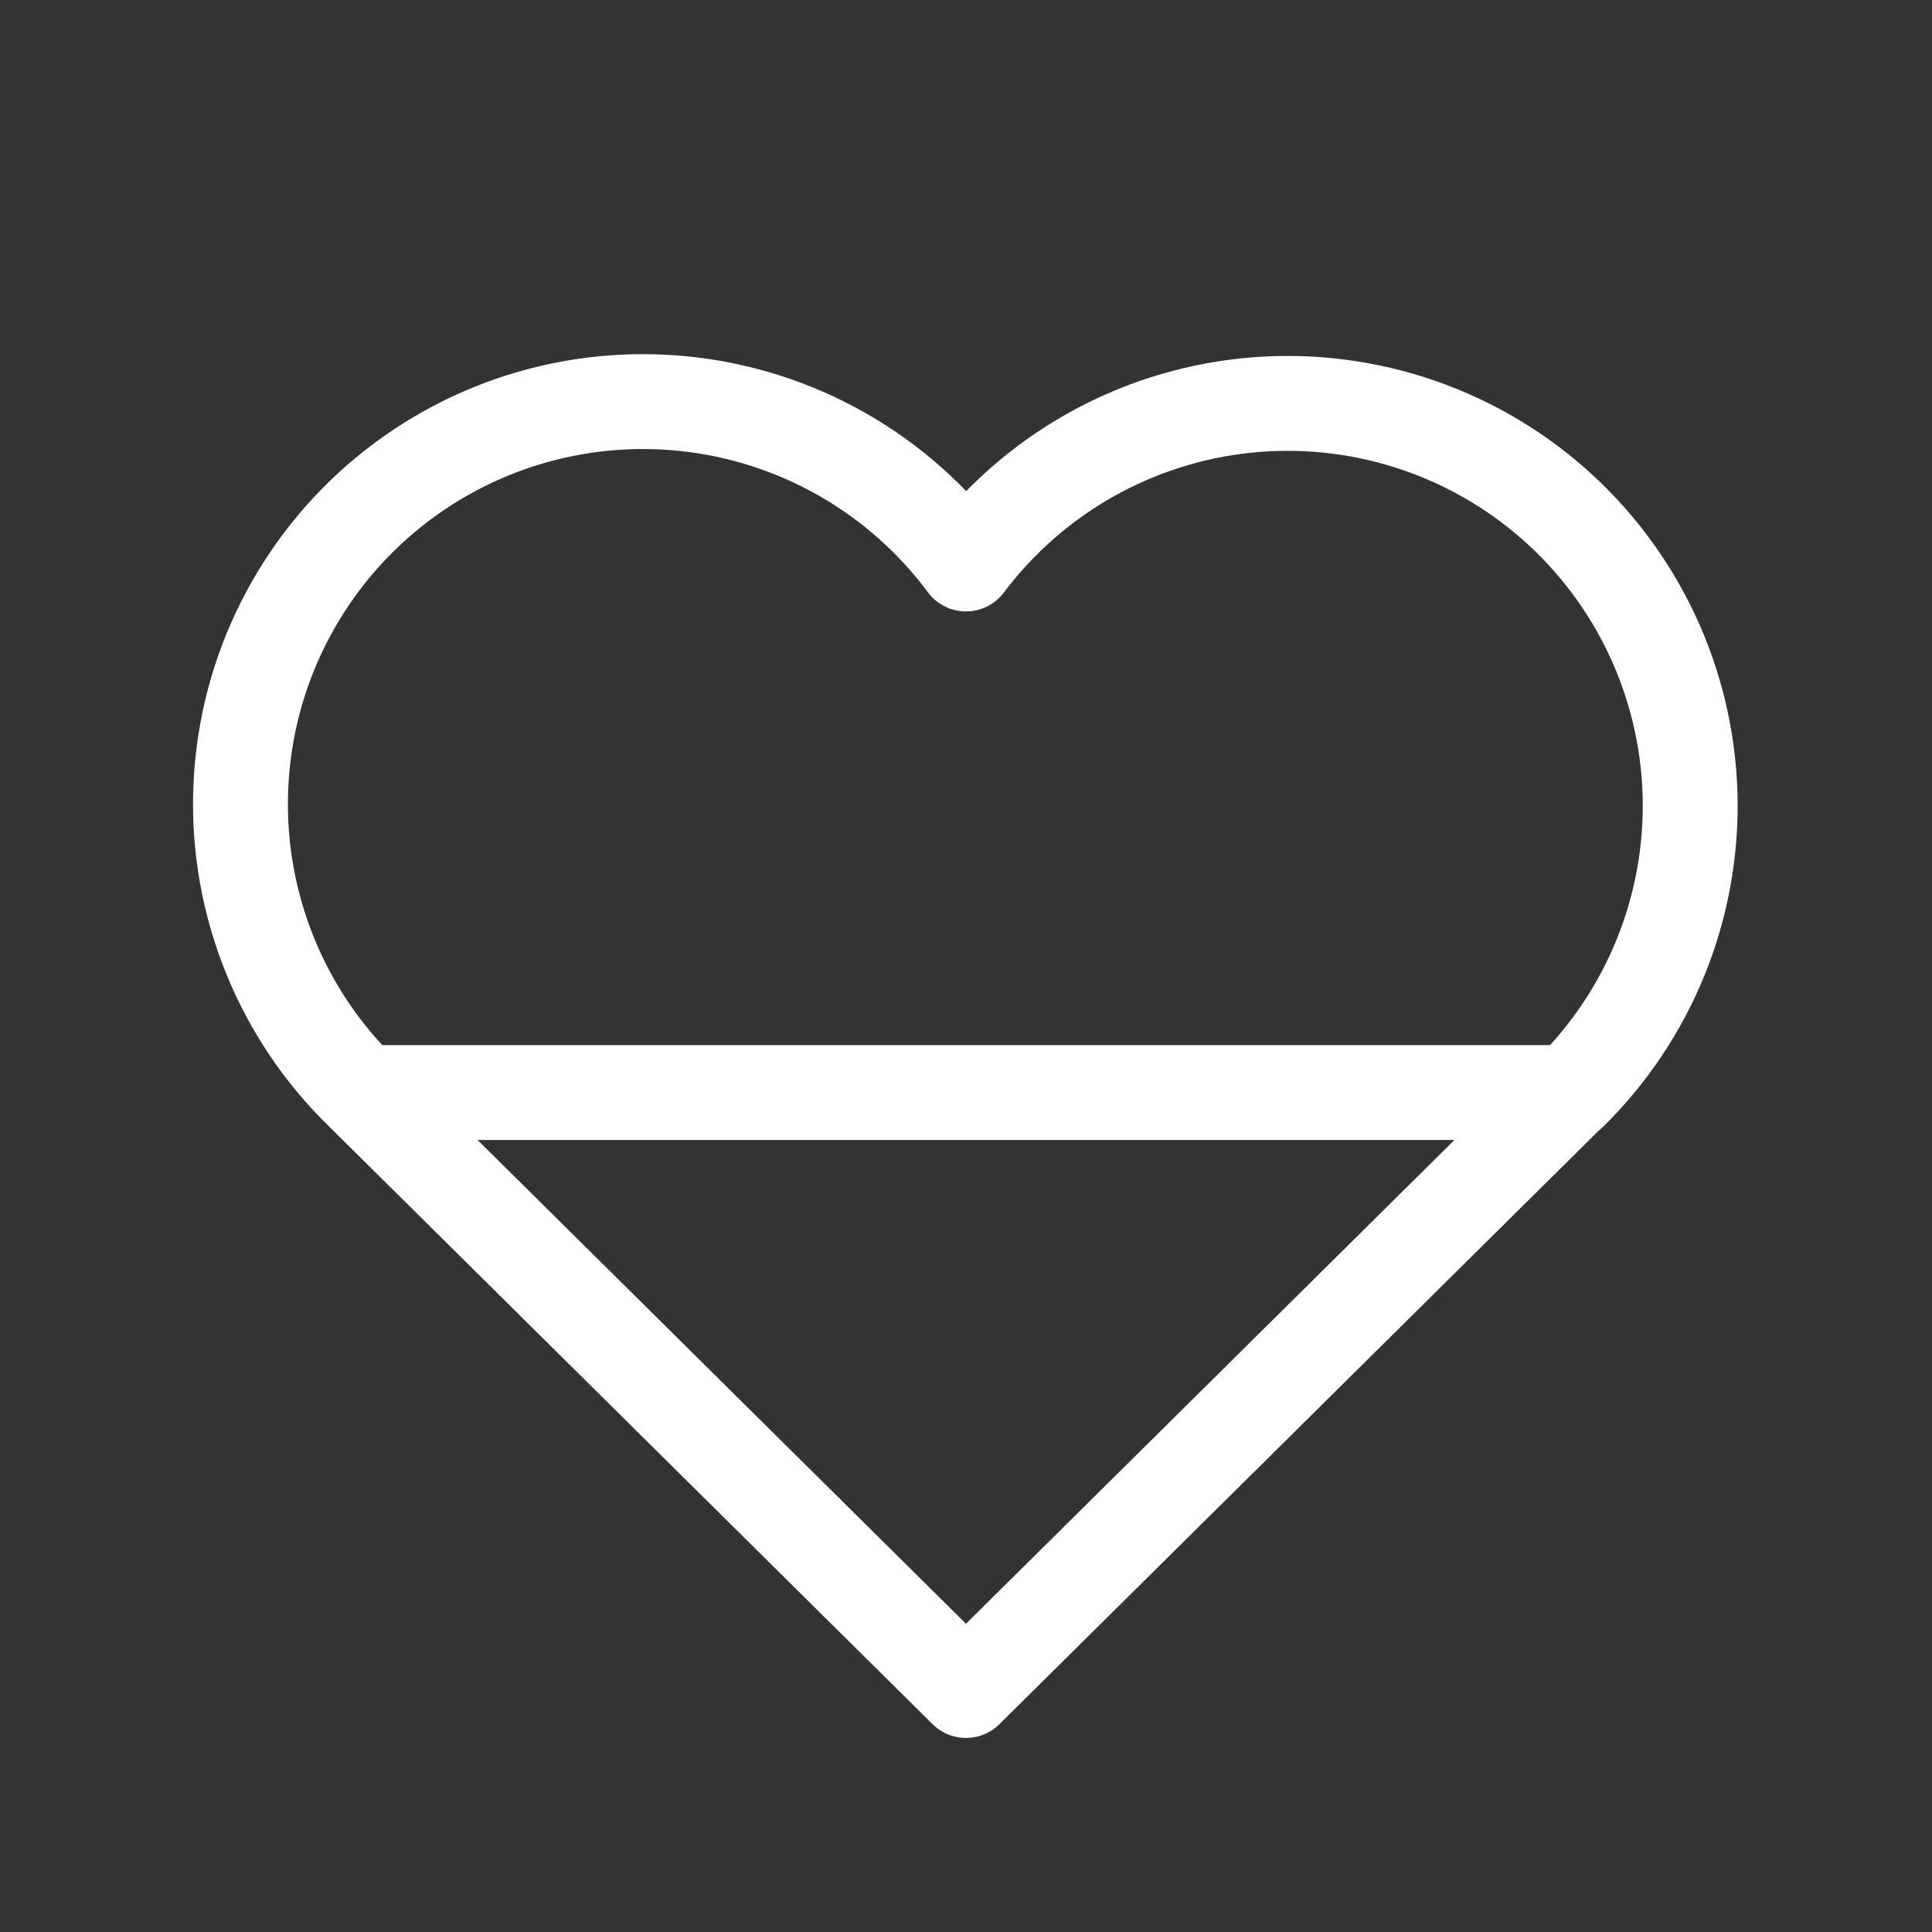 <svg width="56" height="56" viewBox="0 0 56 56" fill="none" xmlns="http://www.w3.org/2000/svg">
<rect x="0" y="0" width="56" height="56" fill="#333333" stroke="none"/>
<path d="M10.5 31.668C9.346 30.545 8.436 29.195 7.83 27.703C7.223 26.211 6.931 24.61 6.974 23C7.016 21.389 7.391 19.806 8.076 18.348C8.761 16.89 9.74 15.59 10.951 14.529C12.163 13.468 13.582 12.669 15.117 12.183C16.653 11.698 18.272 11.535 19.874 11.706C21.475 11.877 23.024 12.377 24.423 13.176C25.821 13.975 27.039 15.055 28 16.347C28.965 15.064 30.184 13.994 31.582 13.203C32.98 12.413 34.525 11.92 36.122 11.754C37.719 11.589 39.333 11.755 40.863 12.242C42.393 12.729 43.806 13.526 45.014 14.584C46.221 15.642 47.197 16.938 47.881 18.391C48.565 19.844 48.941 21.422 48.987 23.027C49.032 24.632 48.746 26.229 48.146 27.718C47.546 29.207 46.645 30.557 45.5 31.682M45.5 31.668L28 49L10.5 31.668H45.5Z" stroke="white" stroke-width="2.75" stroke-linecap="round" stroke-linejoin="round"/>
</svg>

